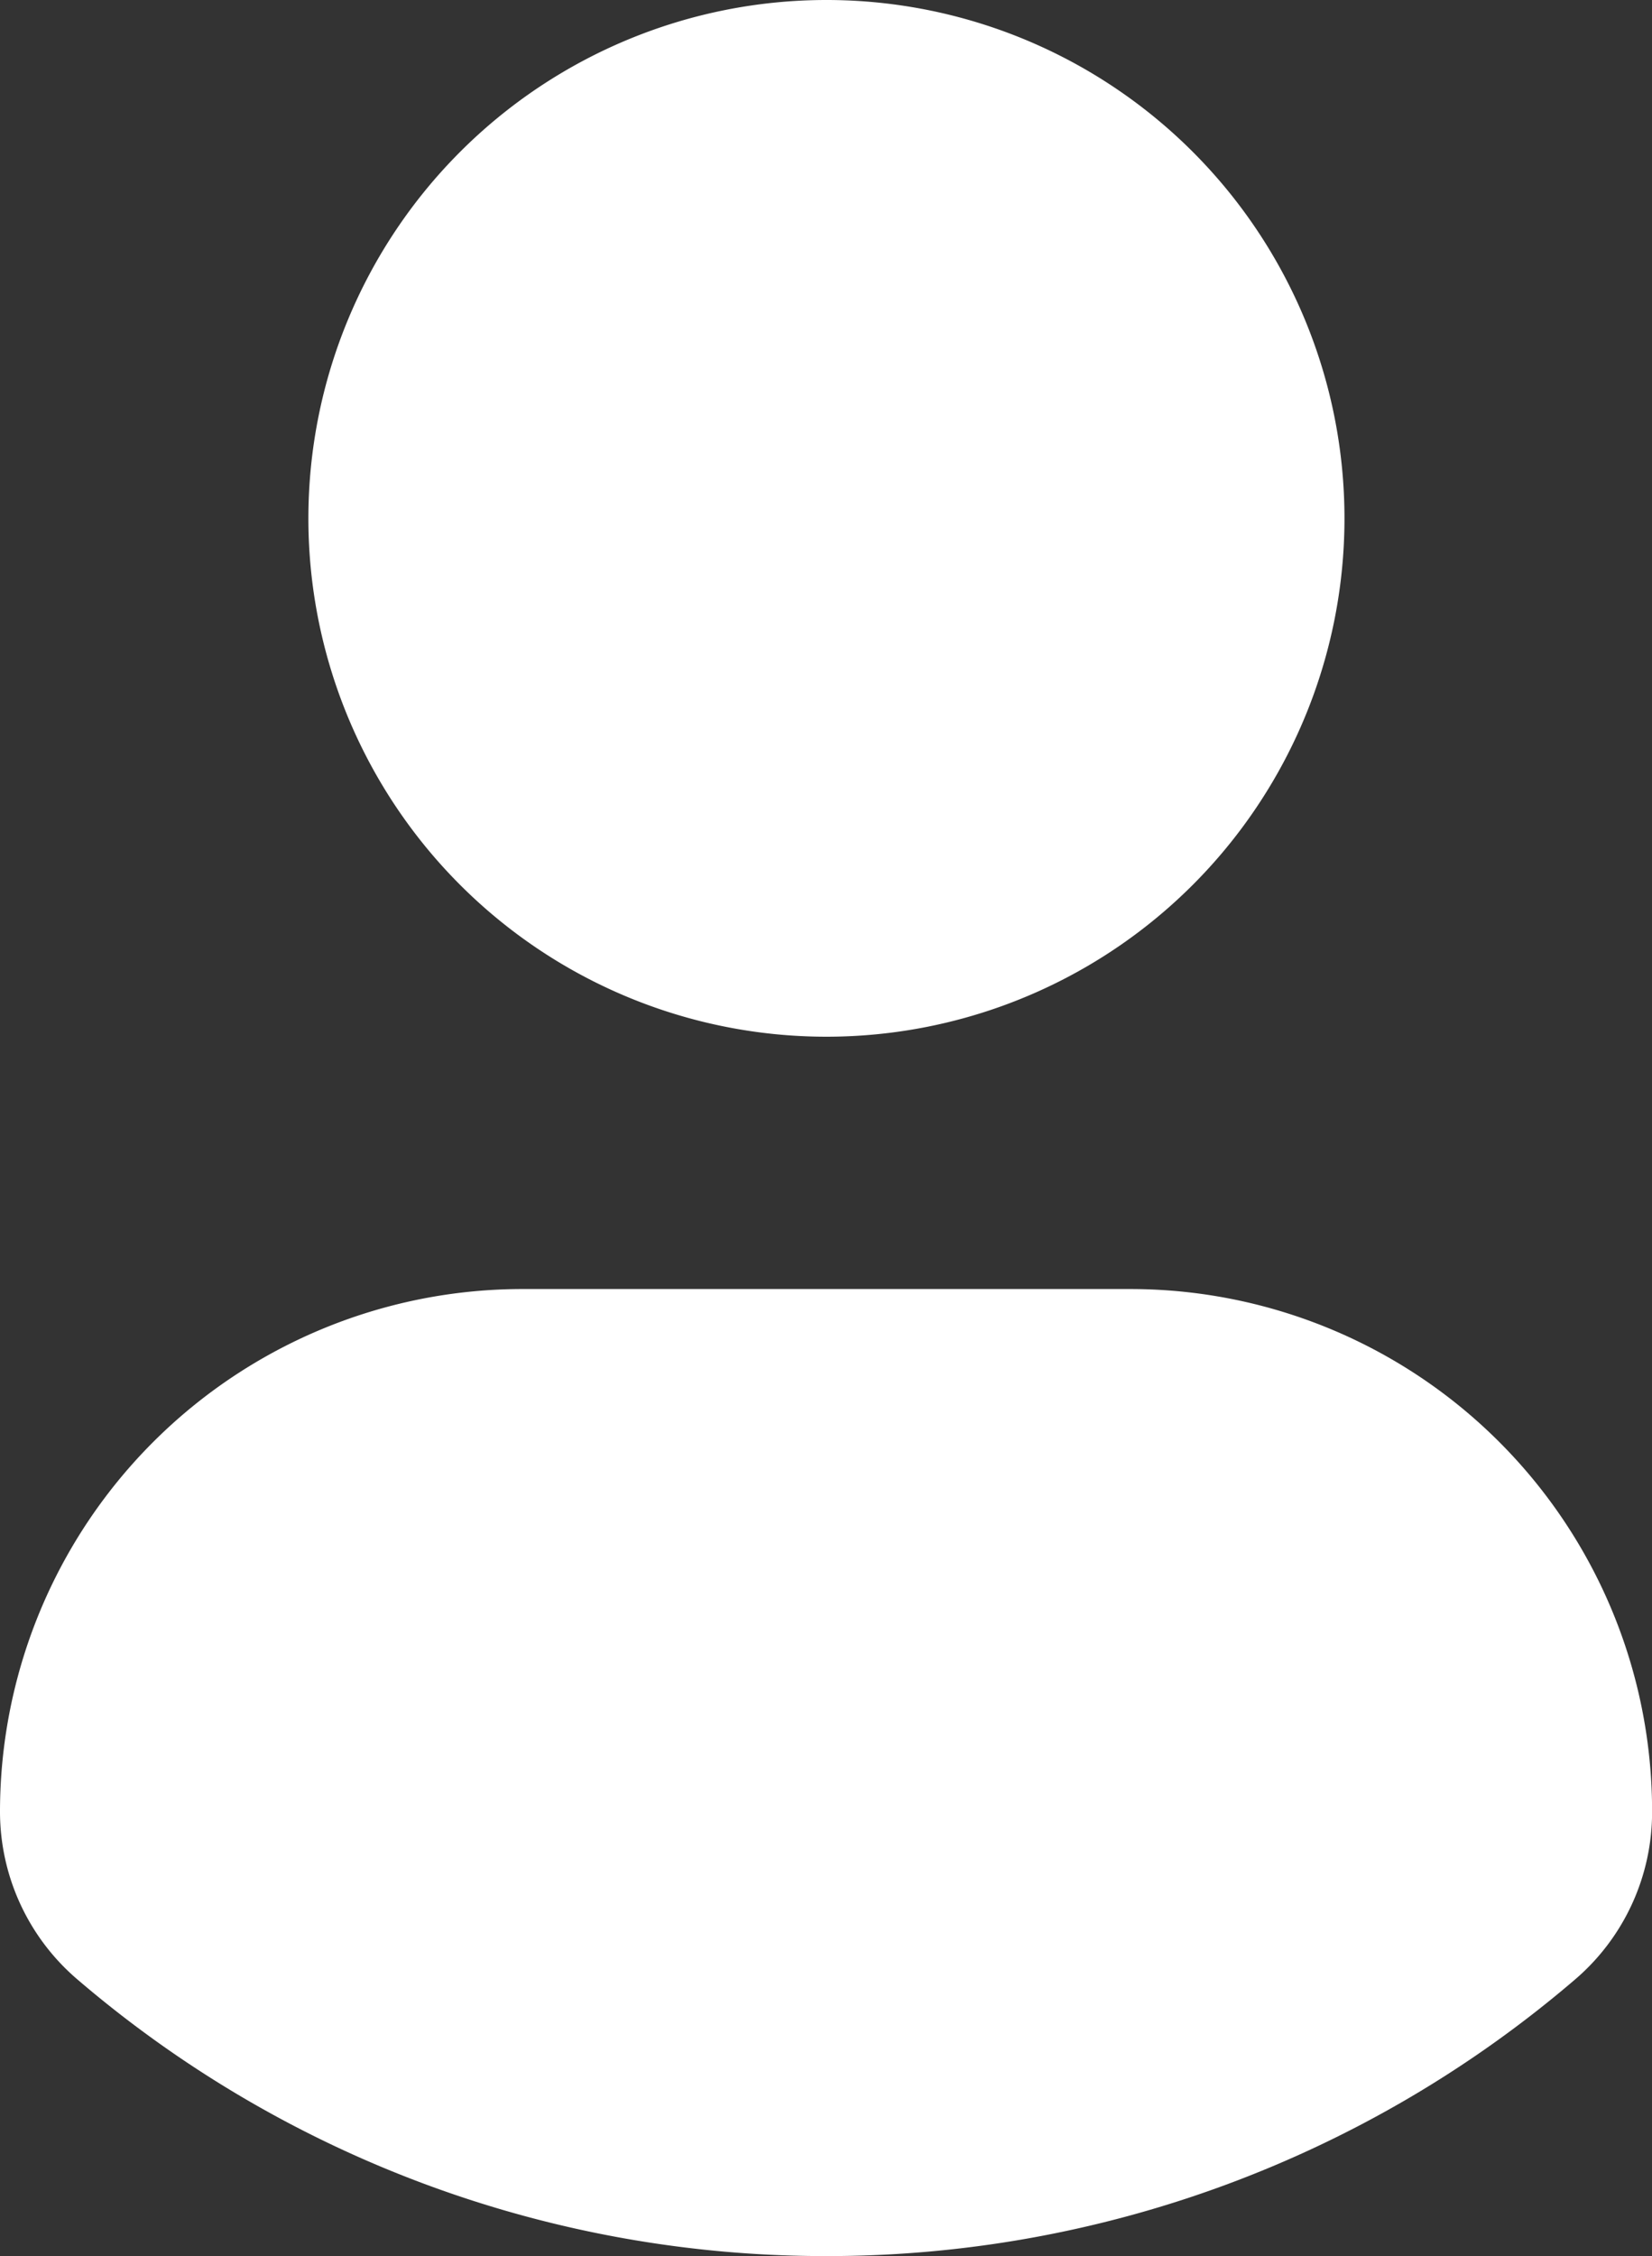 <svg xmlns="http://www.w3.org/2000/svg" width="19.312" height="26.357" viewBox="0 0 19.312 26.357">
  <rect x="0" y="0" width="19.312" height="26.357" fill="#333333" stroke="none"/>
  <g id="Group_1483" data-name="Group 1483" transform="translate(0 0)">
    <path id="Path_1892" data-name="Path 1892" d="M21.292,6.808a6.056,6.056,0,1,1-6.055,6.056A6.057,6.057,0,0,1,21.292,6.808Z" transform="translate(-11.632 -6.808)" fill="#fff"/>
    <path id="Path_1893" data-name="Path 1893" d="M20.411,36.831A13.439,13.439,0,0,1,11.661,33.6a2.579,2.579,0,0,1-.906-1.961,6.108,6.108,0,0,1,6.137-6.106H23.94a6.1,6.1,0,0,1,6.128,6.106,2.573,2.573,0,0,1-.9,1.96A13.435,13.435,0,0,1,20.411,36.831Z" transform="translate(-10.755 -10.473)" fill="#fff"/>
  </g>
</svg>

